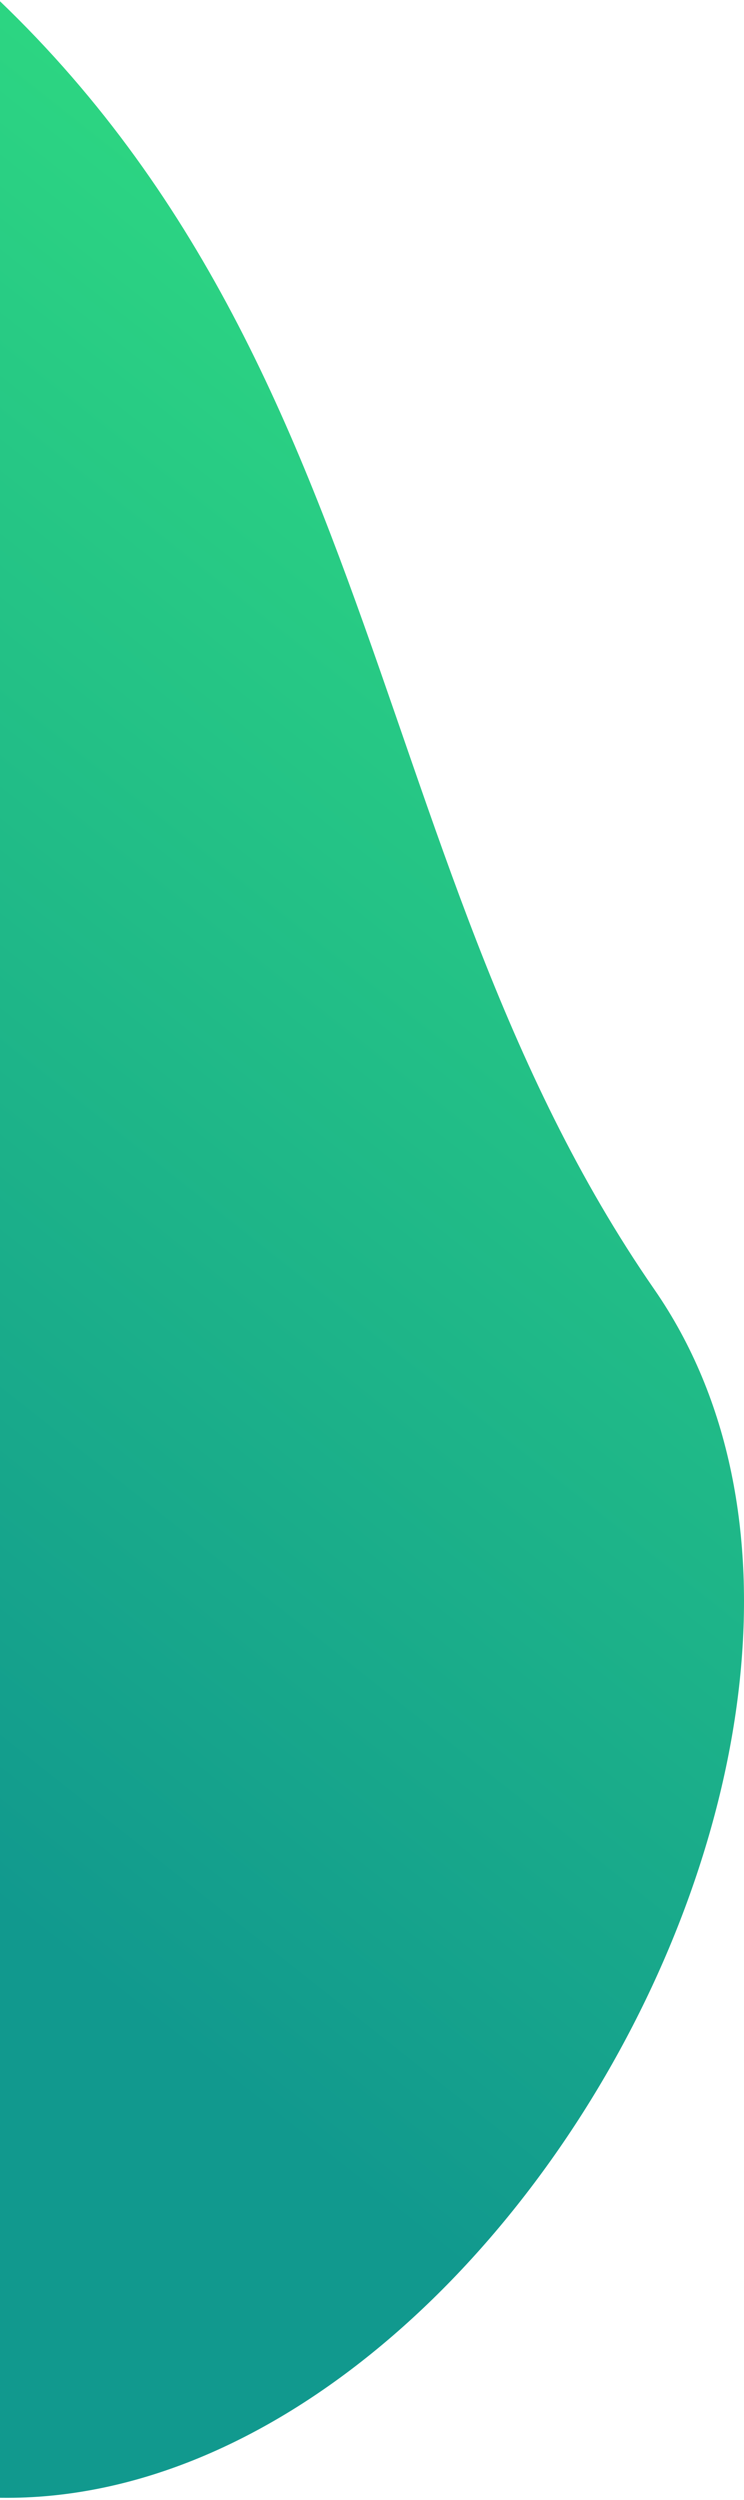 <svg xmlns="http://www.w3.org/2000/svg" width="237" height="796" viewBox="0 0 237 796">
    <defs>
        <linearGradient id="a" x1="40.291%" x2="76.979%" y1="65.563%" y2="3.724%">
            <stop offset=".005%" stop-color="#11998E"/>
            <stop offset="100%" stop-color="#38EF7D"/>
        </linearGradient>
    </defs>
    <path fill="url(#a)" fill-rule="evenodd" d="M-404.338 1800.785c68.19-155.039 217.407-75.25 373.353 44.967s142.186 296.414 239.422 436.82c97.237 140.407-71.551 421.22-239.422 380.841-167.871-40.378-309.14-7.341-373.353 31.202-64.213 38.543-68.19-738.79 0-893.83z" transform="translate(0 -1872)"/>
</svg>